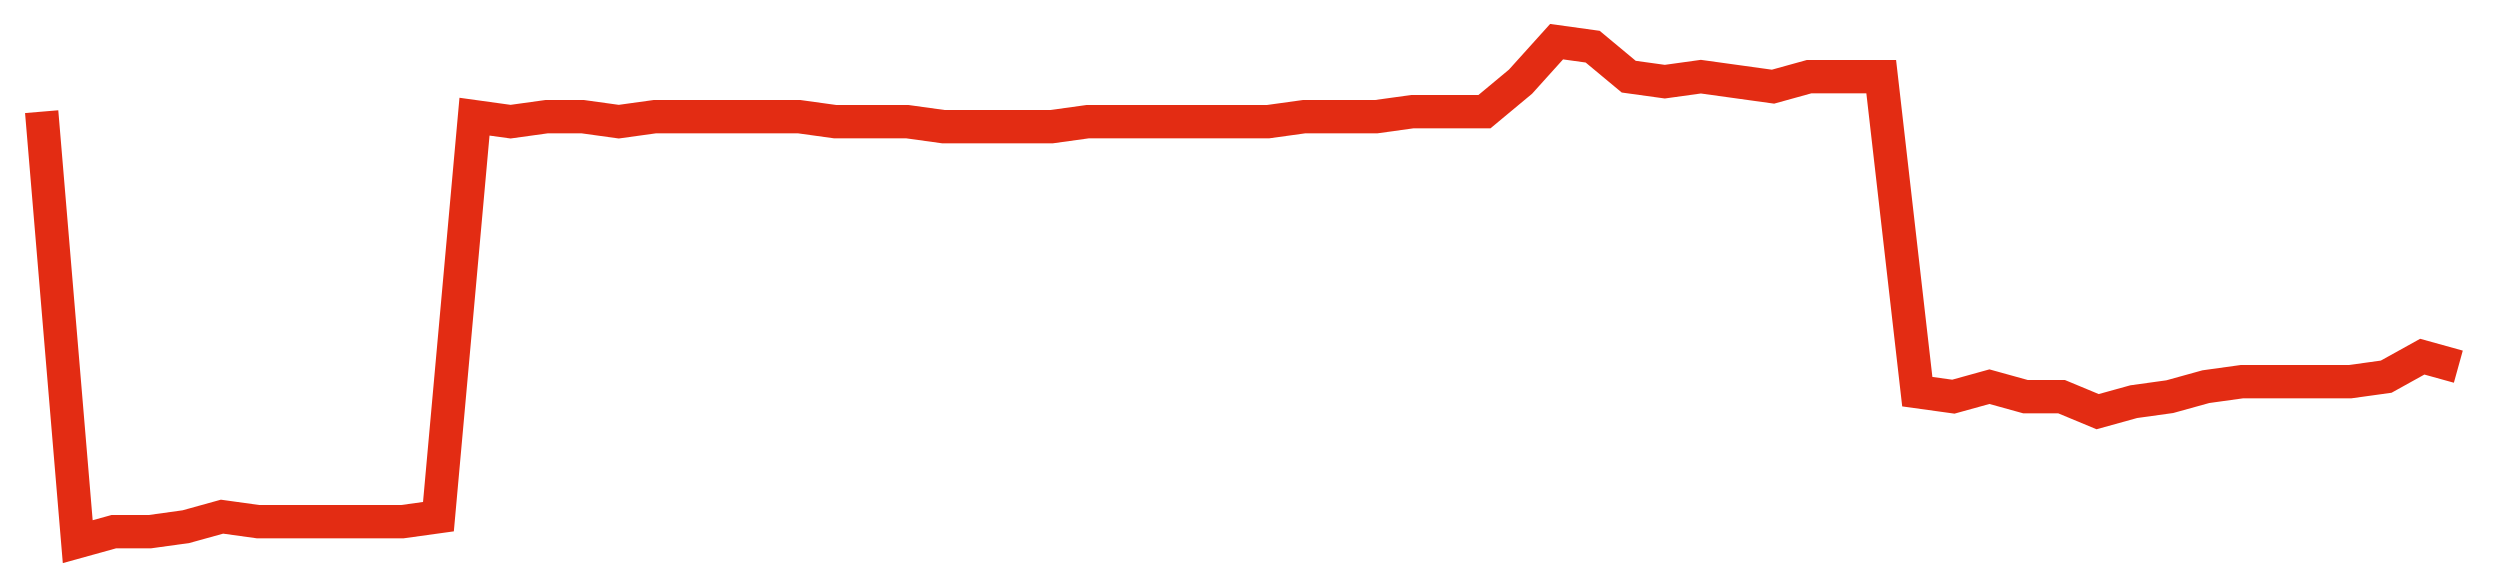 <svg width="300" height="70" viewBox="0 0 300 70" xmlns="http://www.w3.org/2000/svg">
    <path d="M 5,13.4 L 9.328,65 L 13.657,63.8 L 17.985,63.8 L 22.313,63.2 L 26.642,62 L 30.97,62.6 L 35.299,62.6 L 39.627,62.6 L 43.955,62.6 L 48.284,62.6 L 52.612,62 L 56.94,14 L 61.269,14.6 L 65.597,14 L 69.925,14 L 74.254,14.6 L 78.582,14 L 82.91,14 L 87.239,14 L 91.567,14 L 95.896,14 L 100.224,14.6 L 104.552,14.6 L 108.881,14.6 L 113.209,15.2 L 117.537,15.2 L 121.866,15.2 L 126.194,15.2 L 130.522,14.6 L 134.851,14.6 L 139.179,14.6 L 143.507,14.6 L 147.836,14.6 L 152.164,14.6 L 156.493,14 L 160.821,14 L 165.149,14 L 169.478,13.4 L 173.806,13.4 L 178.134,13.4 L 182.463,9.8 L 186.791,5 L 191.119,5.6 L 195.448,9.2 L 199.776,9.8 L 204.104,9.2 L 208.433,9.8 L 212.761,10.4 L 217.09,9.2 L 221.418,9.2 L 225.746,9.2 L 230.075,47 L 234.403,47.6 L 238.731,46.4 L 243.06,47.6 L 247.388,47.6 L 251.716,49.4 L 256.045,48.2 L 260.373,47.6 L 264.701,46.4 L 269.03,45.8 L 273.358,45.8 L 277.687,45.8 L 282.015,45.8 L 286.343,45.2 L 290.672,42.8 L 295,44" fill="none" stroke="#E32C13" stroke-width="4"/>
</svg>